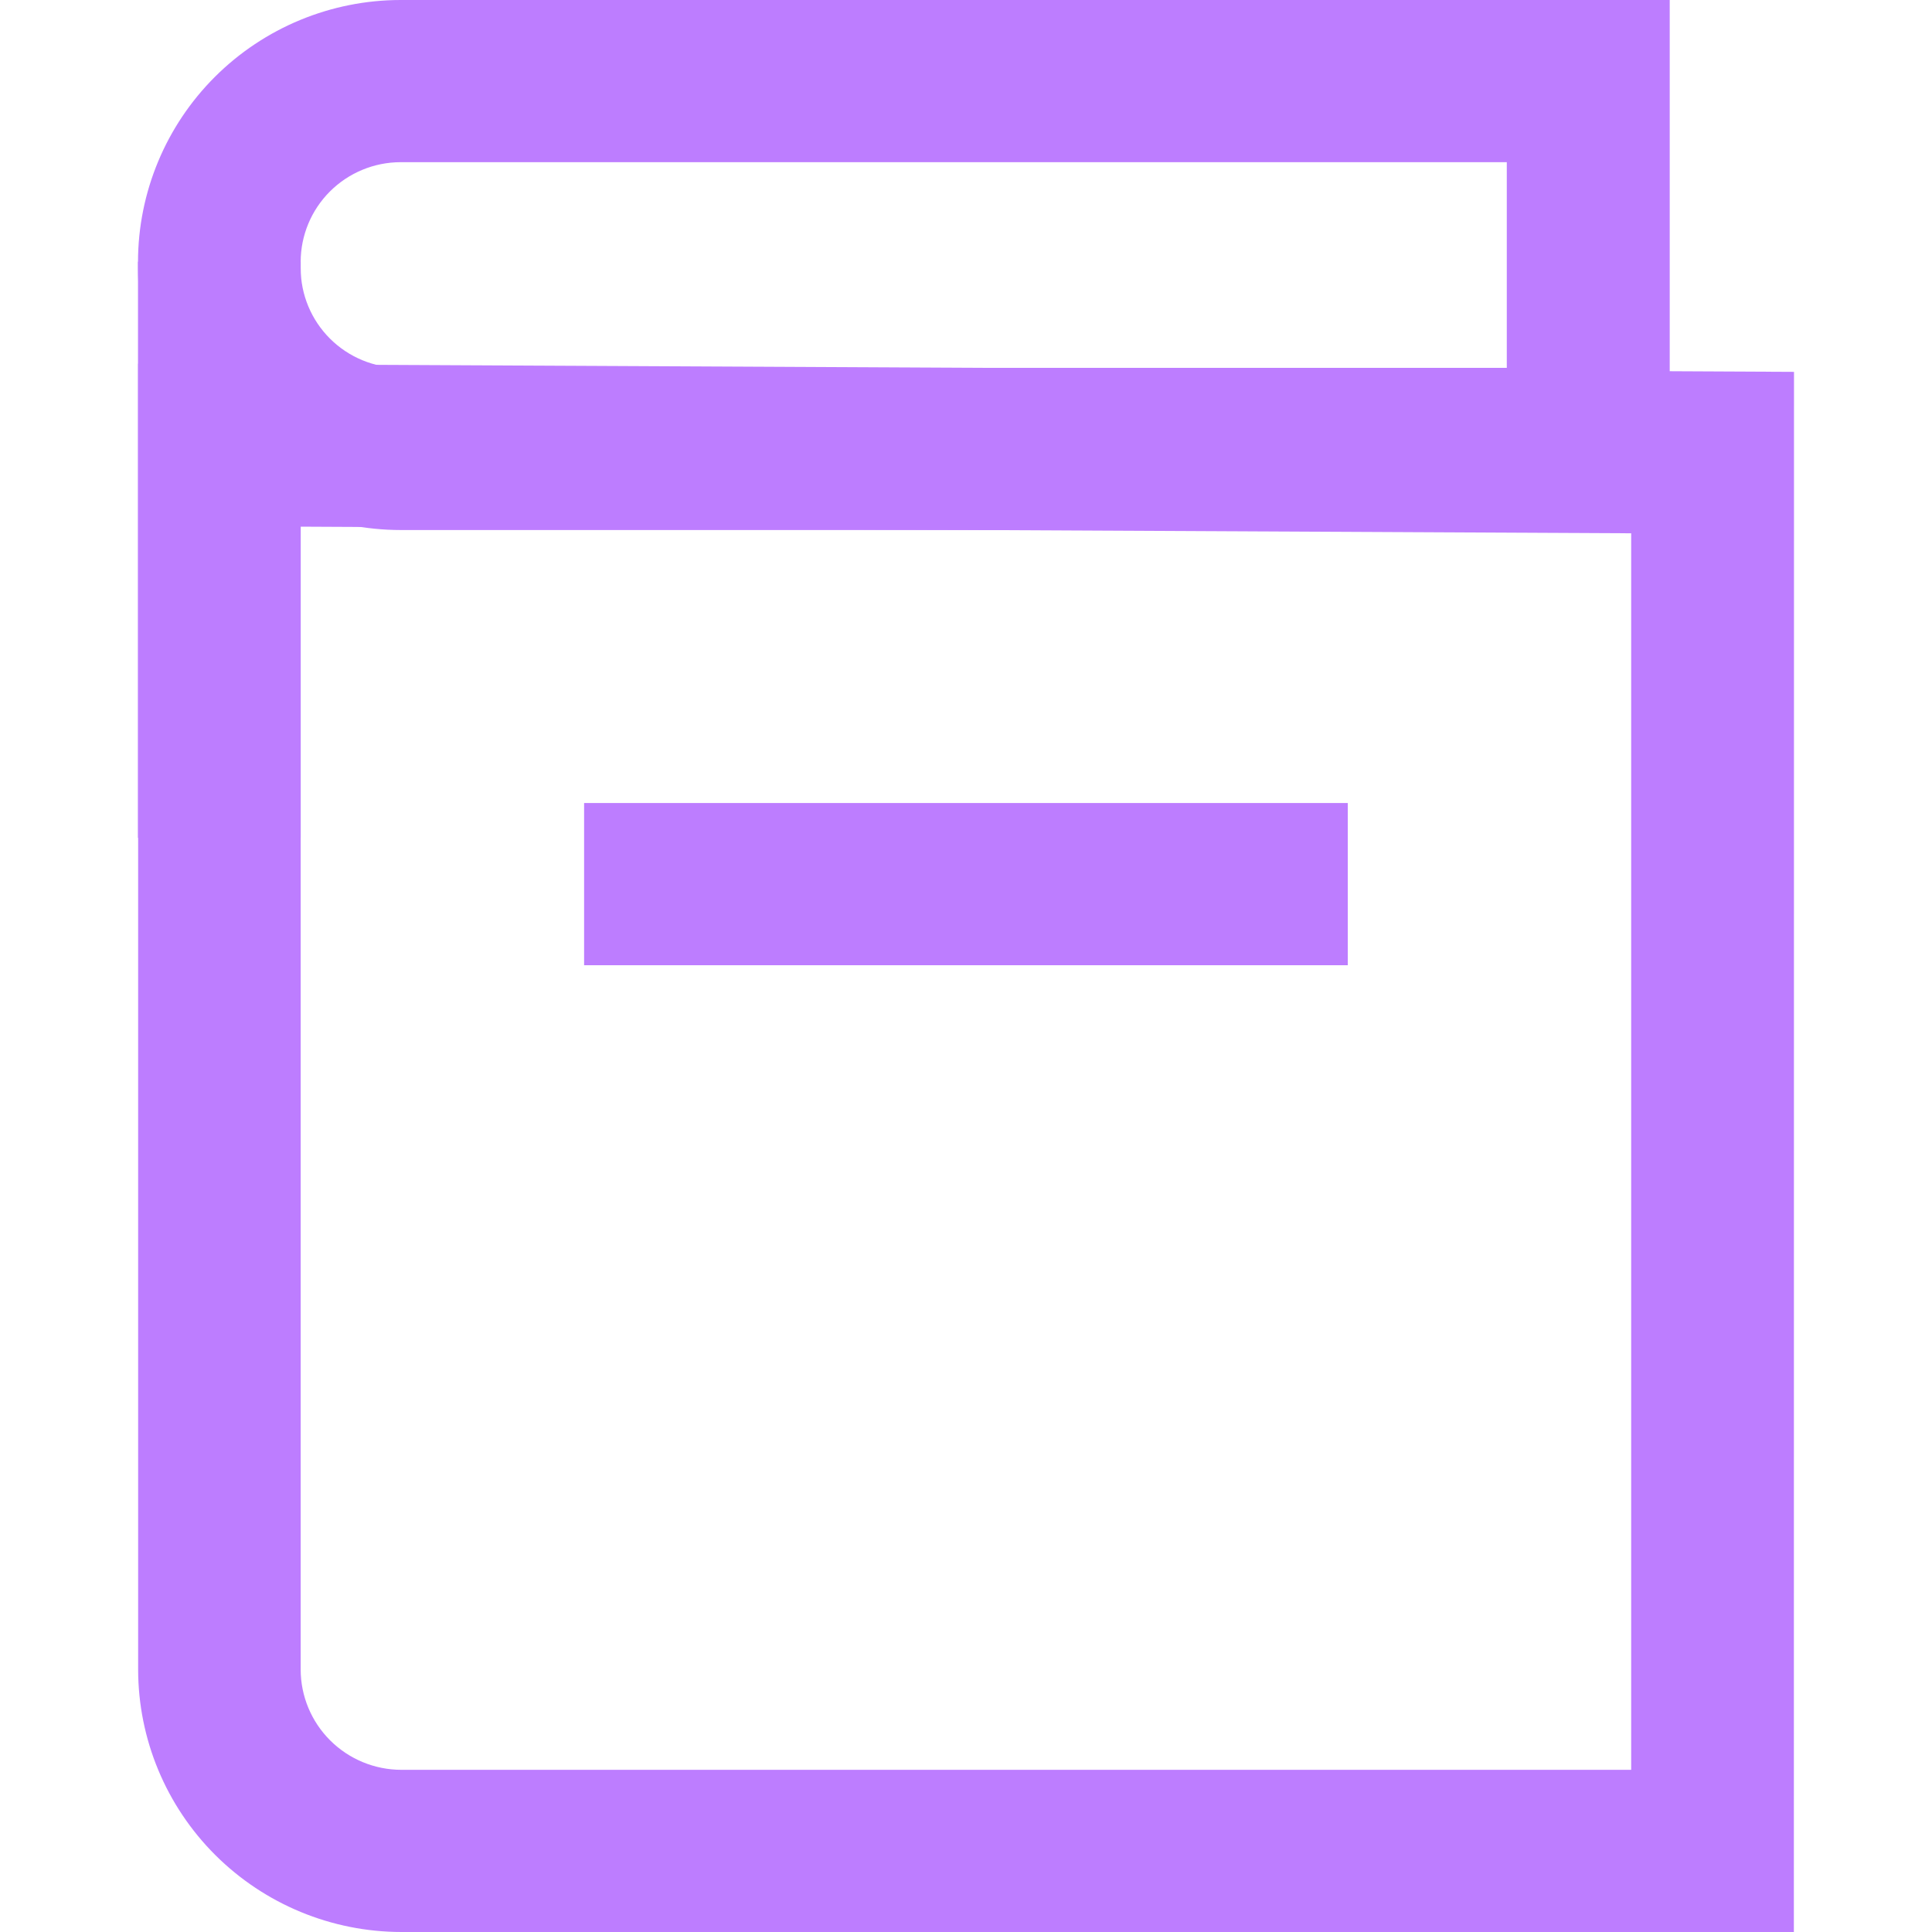 <svg width="70" height="70" viewBox="0 0 70 70" fill="none" xmlns="http://www.w3.org/2000/svg">
<path d="M64.995 70H14.543C12.014 69.998 9.59 68.995 7.801 67.212C6.013 65.429 5.007 63.011 5.005 60.49V13.177L65 13.473L64.995 70ZM10.894 19.082V60.49C10.895 61.453 11.28 62.377 11.963 63.058C12.646 63.739 13.572 64.122 14.539 64.124H59.101V19.322L10.894 19.082Z" fill="#BD7DFF"/>
<path d="M60.497 19.204H14.515C11.992 19.202 9.574 18.201 7.79 16.423C6.006 14.644 5.003 12.233 5 9.717V9.487C5.003 6.972 6.006 4.56 7.79 2.781C9.574 1.003 11.992 0.002 14.515 0H60.497V19.204ZM14.515 5.876C13.555 5.878 12.635 6.258 11.956 6.935C11.277 7.612 10.895 8.53 10.894 9.487V9.717C10.895 10.675 11.277 11.592 11.956 12.269C12.635 12.946 13.555 13.326 14.515 13.328H54.594V5.876H14.515Z" fill="#BD7DFF"/>
<path d="M10.894 9.482H5V30.355H10.894V9.482Z" fill="#BD7DFF"/>
<path d="M48.832 29.095H21.163V34.972H48.832V29.095Z" fill="#BD7DFF"/>
</svg>

